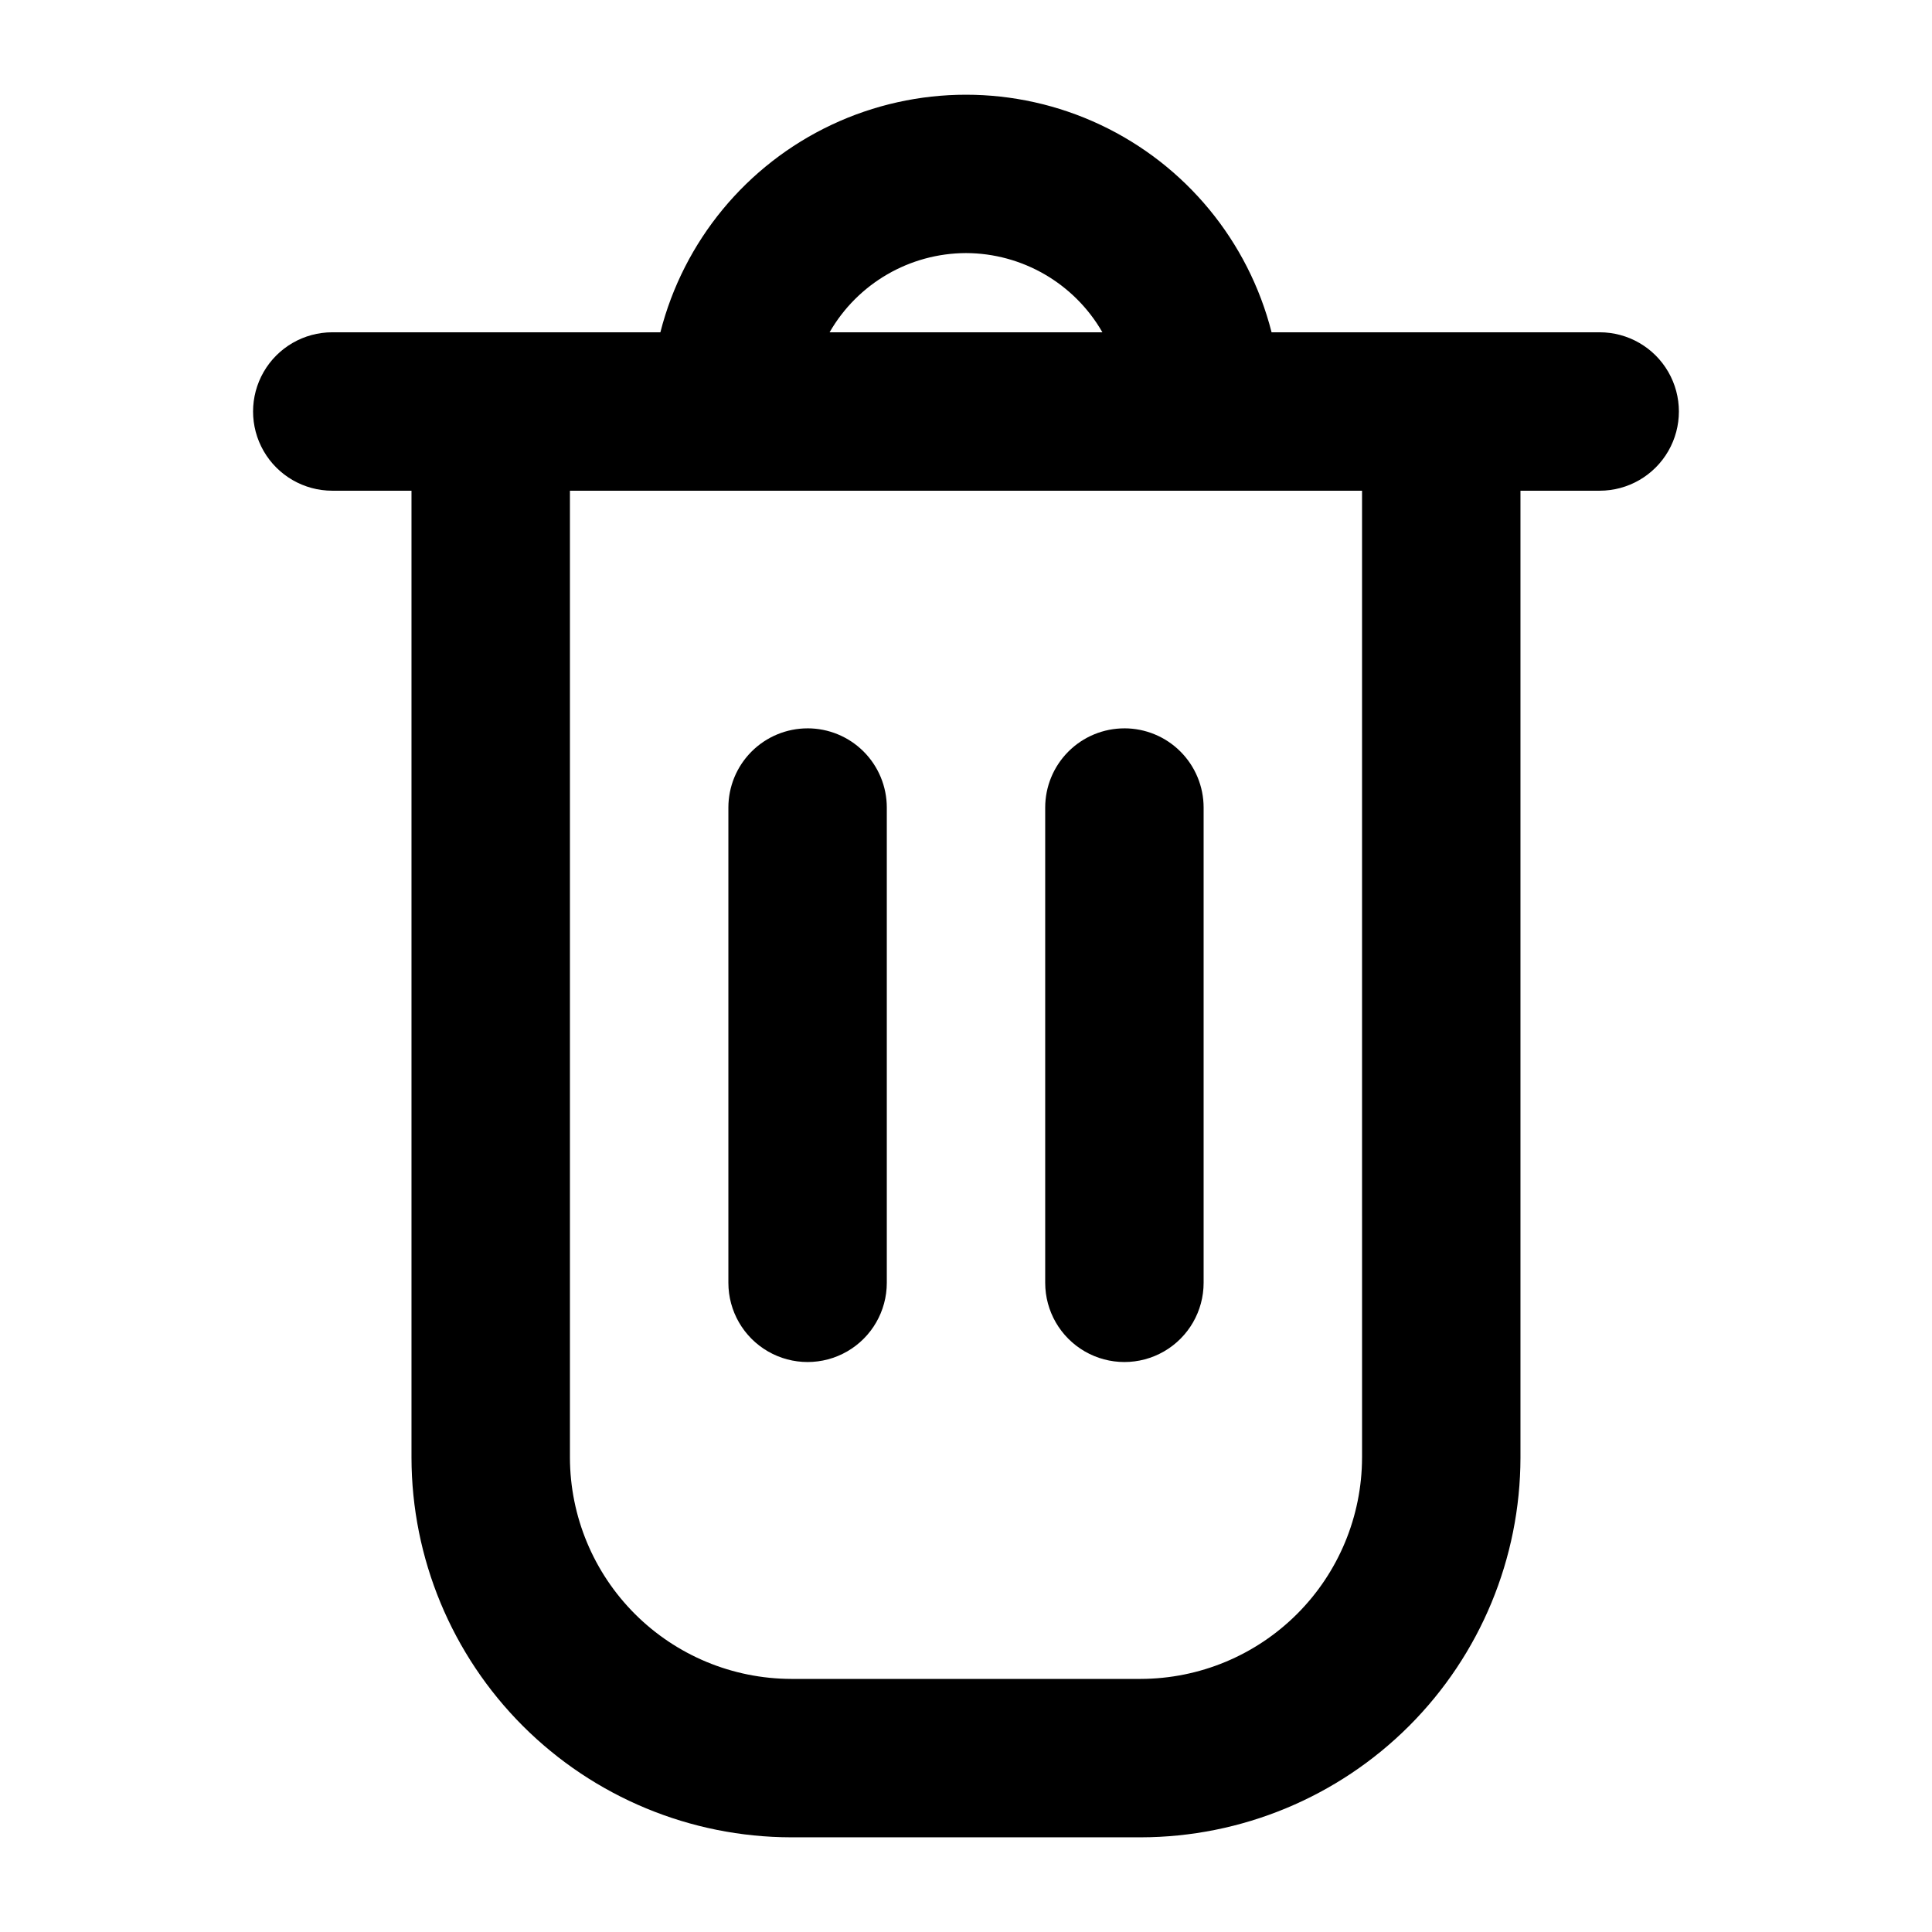 <?xml version="1.0" encoding="UTF-8"?>
<!-- Uploaded to: SVG Repo, www.svgrepo.com, Generator: SVG Repo Mixer Tools -->
<svg fill="#000000" width="800px" height="800px" version="1.1" viewBox="144 144 512 512" xmlns="http://www.w3.org/2000/svg">
 <g>
  <path d="m567.93 232.06h-86.949c-6.152-24.176-22.785-44.34-45.352-54.98-22.566-10.637-48.703-10.637-71.27 0-22.566 10.641-39.199 30.805-45.352 54.98h-86.949c-7.5 0-14.43 4-18.18 10.496s-3.75 14.496 0 20.992c3.75 6.496 10.68 10.496 18.18 10.496h20.992v256.25c0.039 26.672 10.652 52.242 29.512 71.102 18.859 18.859 44.43 29.473 71.102 29.512h92.66c26.672-0.039 52.242-10.652 71.102-29.512 18.863-18.859 29.473-44.43 29.512-71.102v-256.25h20.992c7.5 0 14.43-4 18.18-10.496 3.75-6.496 3.75-14.496 0-20.992s-10.68-10.496-18.18-10.496zm-167.93-20.992c14.93 0.043 28.707 8.043 36.148 20.992h-72.297c7.438-12.949 21.215-20.949 36.148-20.992zm104.96 319.23h-0.004c-0.035 15.539-6.227 30.43-17.215 41.414-10.984 10.988-25.875 17.176-41.414 17.215h-92.66c-15.535-0.039-30.426-6.227-41.414-17.215-10.988-10.984-17.176-25.875-17.215-41.414v-256.25h209.92z"/>
  <path d="m358.02 337.02c-5.57 0-10.906 2.211-14.844 6.148s-6.148 9.273-6.148 14.844v125.95-0.004c0 7.5 4 14.434 10.496 18.18 6.492 3.75 14.496 3.75 20.992 0 6.492-3.746 10.496-10.68 10.496-18.18v-125.95c0-5.57-2.215-10.906-6.148-14.844-3.938-3.938-9.277-6.148-14.844-6.148z"/>
  <path d="m441.98 337.02c-5.57 0-10.91 2.211-14.844 6.148-3.938 3.938-6.148 9.273-6.148 14.844v125.95-0.004c0 7.5 4 14.434 10.496 18.18 6.492 3.75 14.496 3.75 20.992 0 6.492-3.746 10.496-10.68 10.496-18.18v-125.95c0-5.57-2.215-10.906-6.148-14.844-3.938-3.938-9.277-6.148-14.844-6.148z"/>
 </g>
</svg>